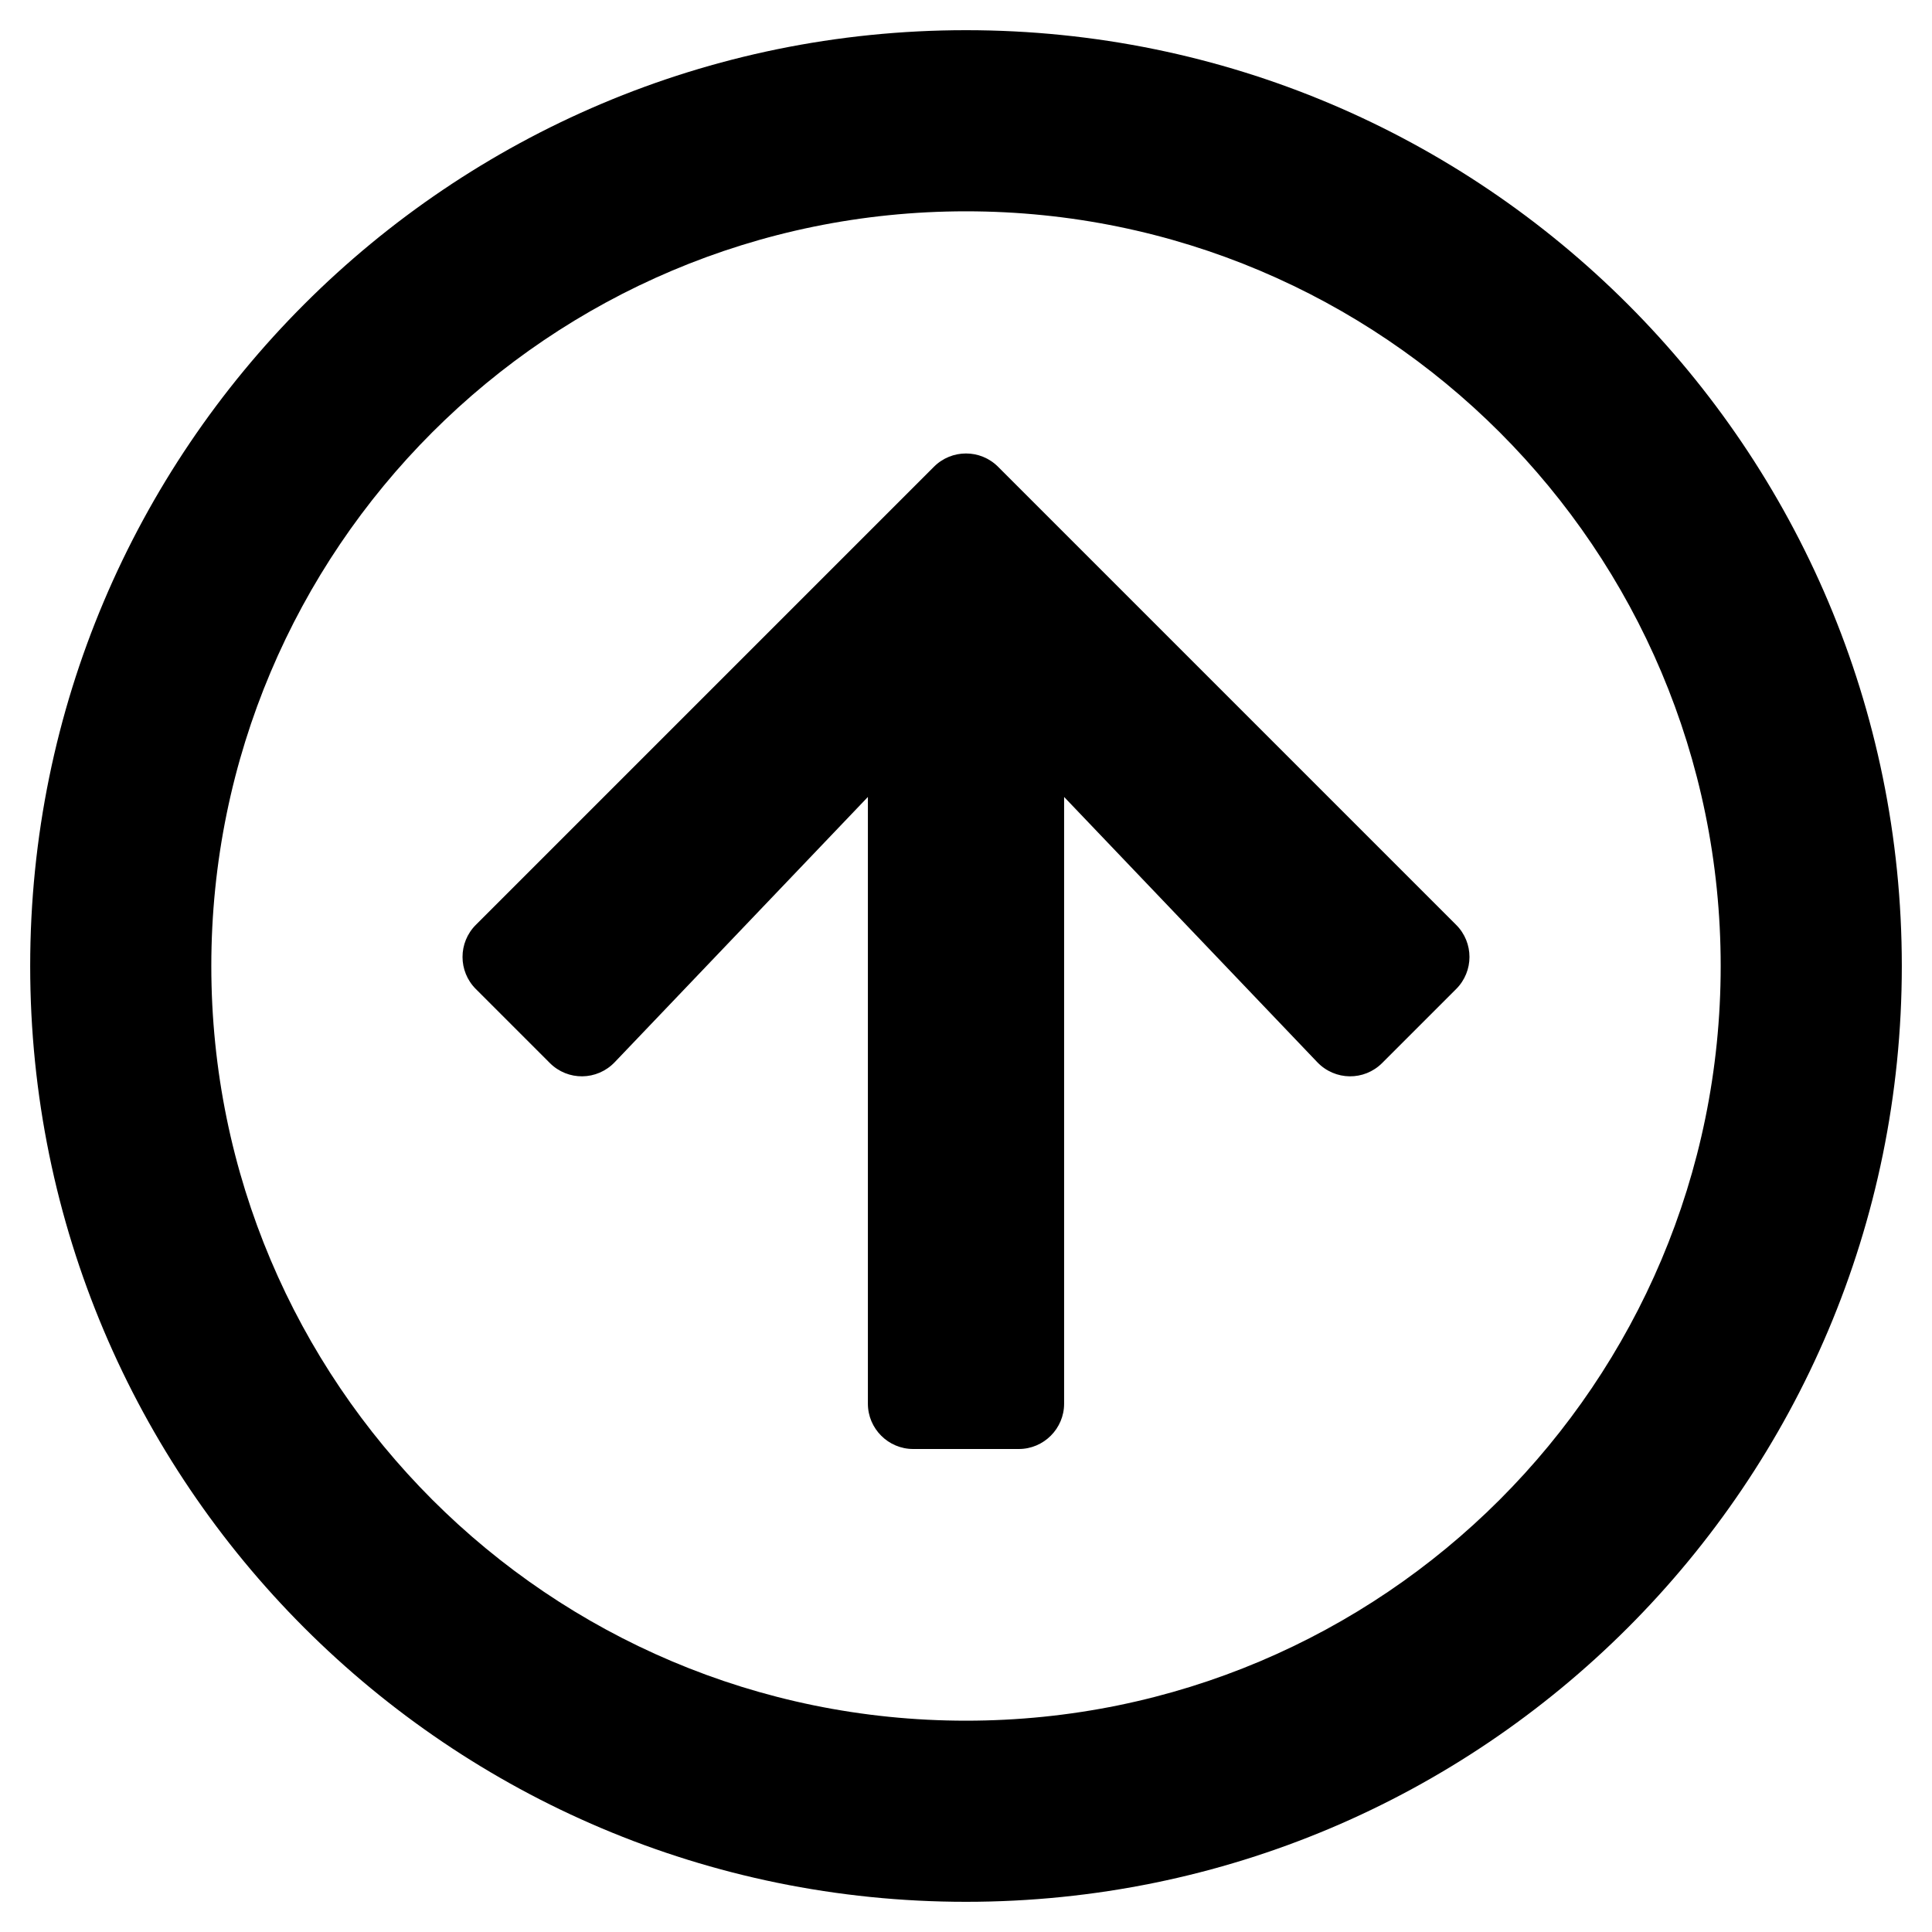 <svg xmlns="http://www.w3.org/2000/svg" viewBox="0 0 512 512"><!-- Font Awesome Pro 5.15.1 by @fontawesome - https://fontawesome.com License - https://fontawesome.com/license (Commercial License) --><path d="M256 504c137 0 248-111 248-248S393 8 256 8 8 119 8 256s111 248 248 248zm0-448c110.5 0 200 89.5 200 200s-89.5 200-200 200S56 366.5 56 256 145.5 56 256 56zM126.1 245.1l121.4-121.4c4.7-4.7 12.3-4.7 17 0l121.4 121.4c4.7 4.7 4.7 12.3 0 17l-19.6 19.6c-4.8 4.8-12.5 4.7-17.2-.2L282 211.2V372c0 6.6-5.4 12-12 12h-28c-6.6 0-12-5.4-12-12V211.2l-67.1 70.3c-4.7 4.9-12.4 5-17.2.2l-19.6-19.6c-4.7-4.7-4.7-12.3 0-17z"/></svg>